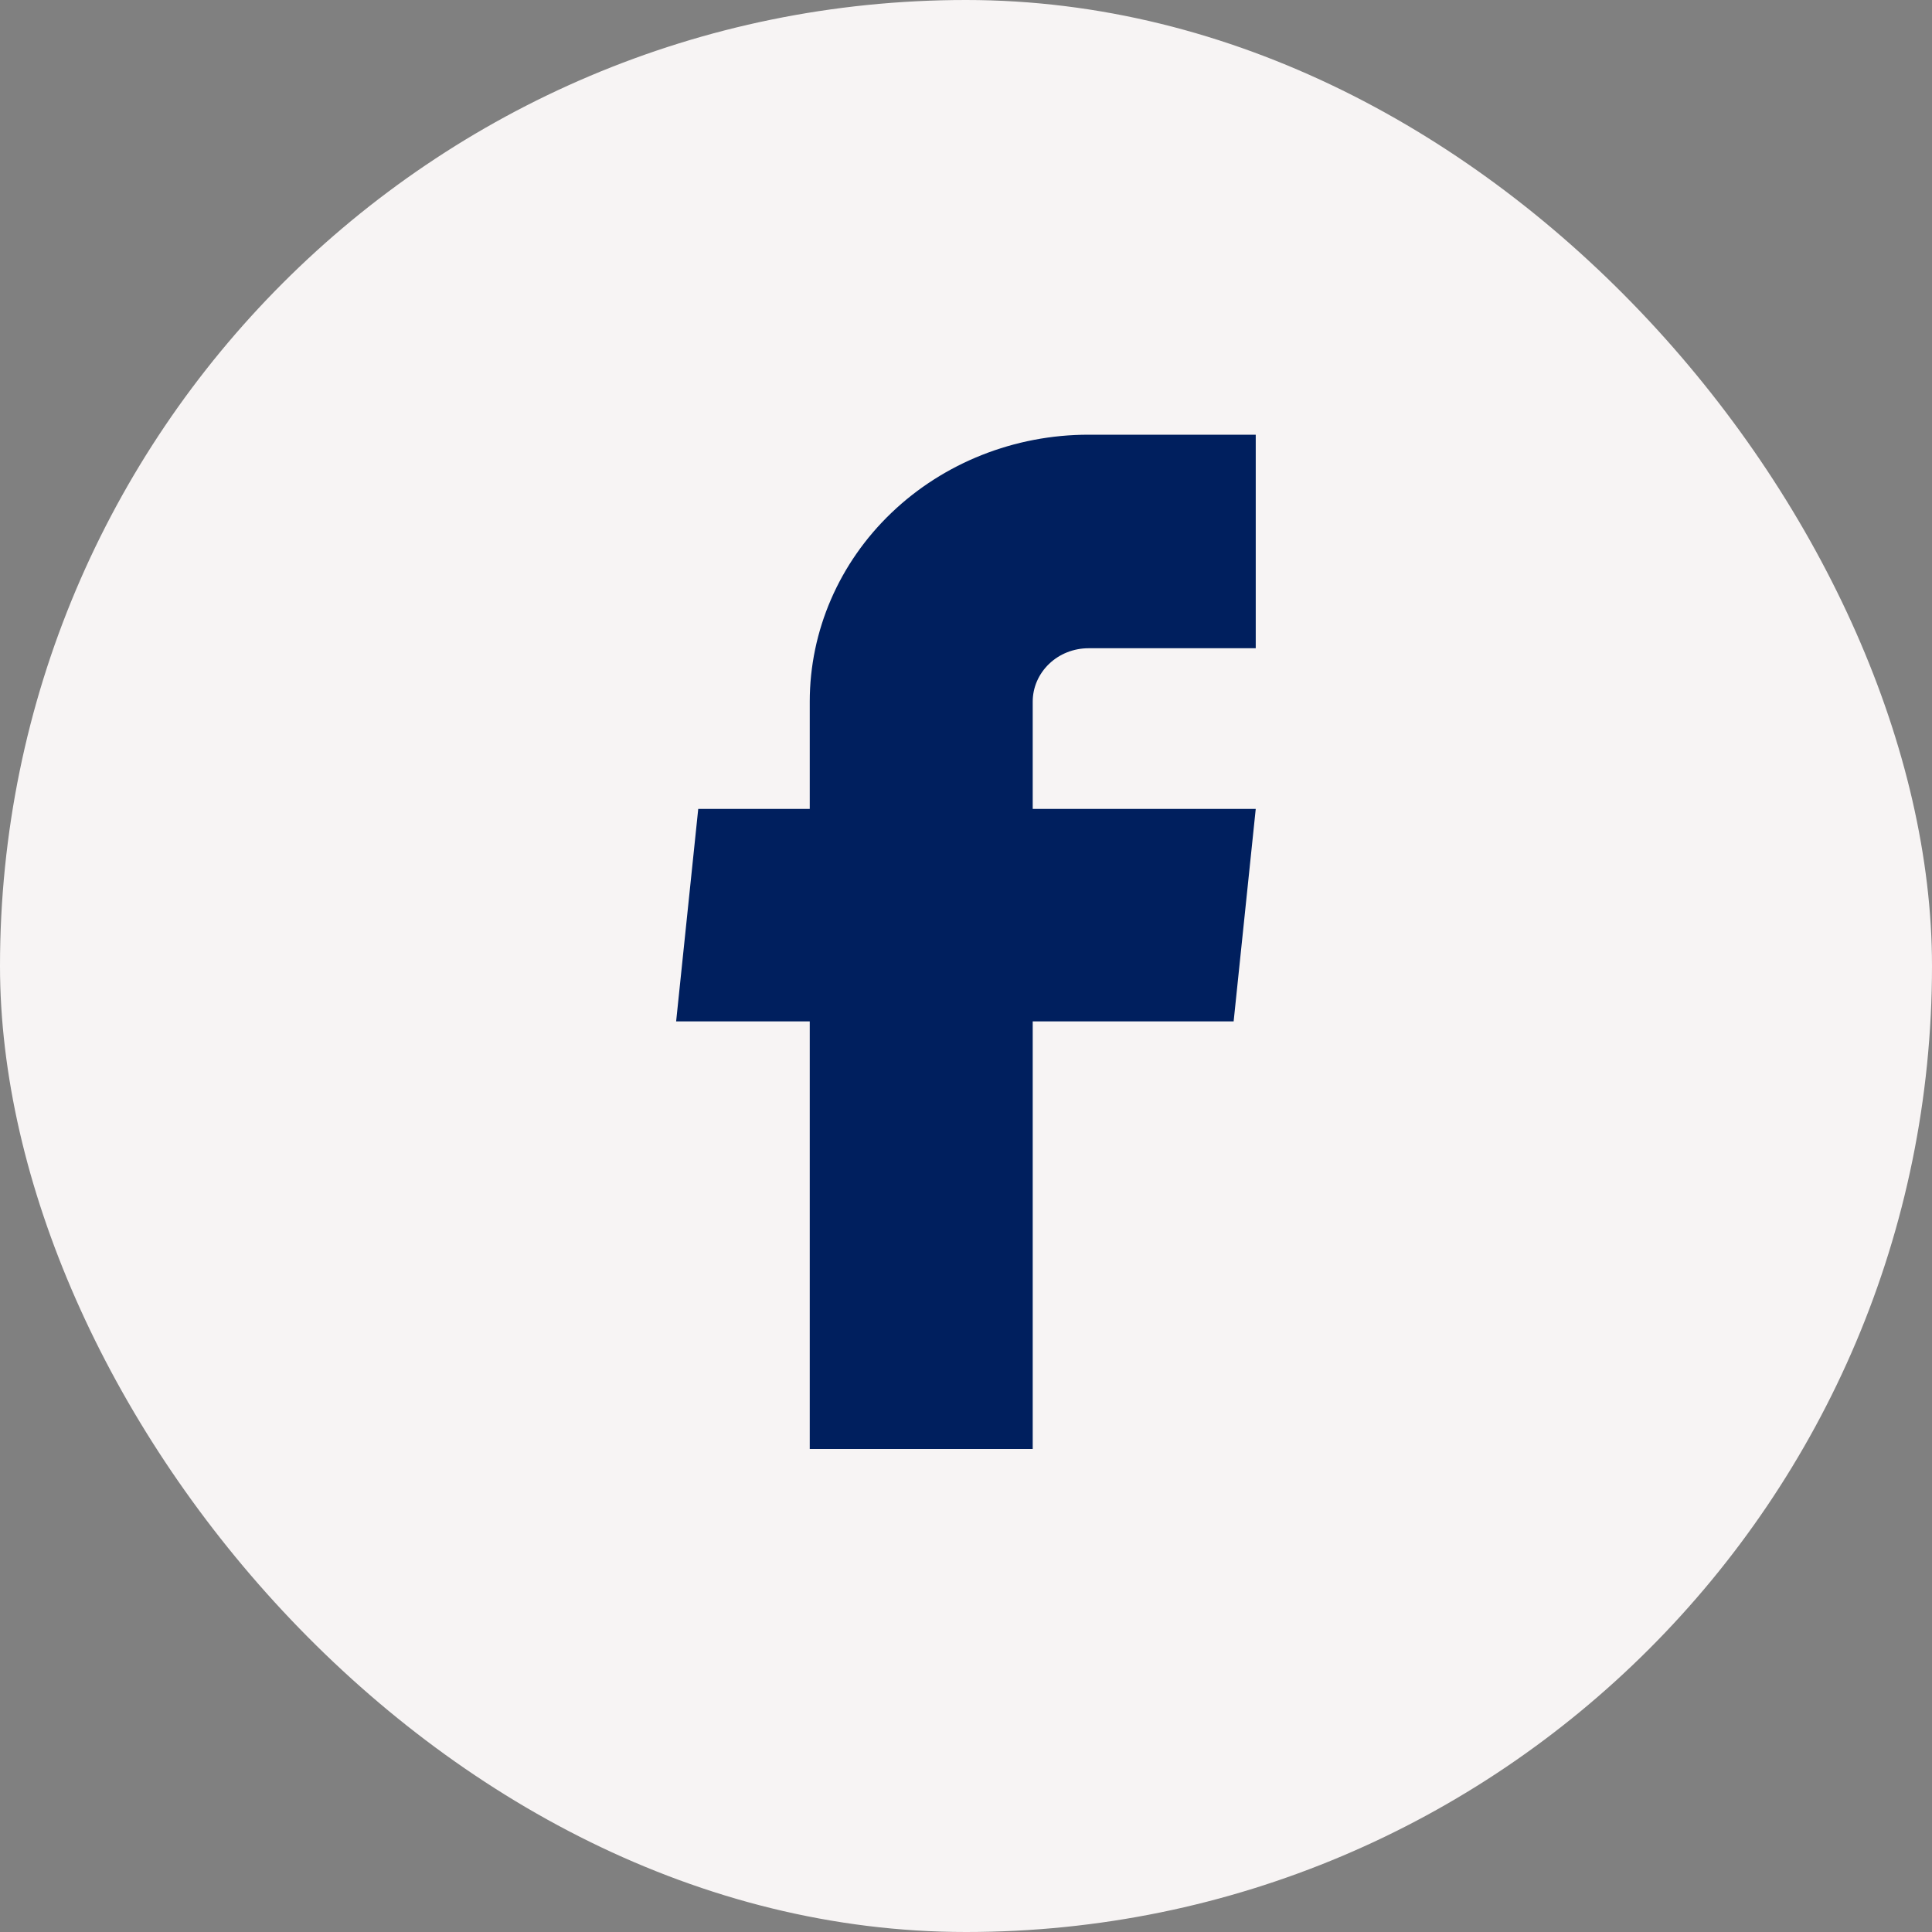 <svg width="32" height="32" viewBox="0 0 32 32" fill="none" xmlns="http://www.w3.org/2000/svg">
<rect x="0" y="0" width="32" height="32" fill="#808080" stroke="none"/>
<rect width="32" height="32" rx="16" fill="#F7F4F4"/>
<path d="M13.412 24H17.105V16.917H20.433L20.799 13.398H17.105V11.621C17.105 11.386 17.203 11.162 17.376 10.996C17.549 10.83 17.784 10.737 18.029 10.737H20.799V7.2H18.029C16.804 7.2 15.63 7.666 14.764 8.495C13.898 9.324 13.412 10.448 13.412 11.621V13.398H11.565L11.199 16.917H13.412V24Z" fill="#001F5E"/>
</svg>
